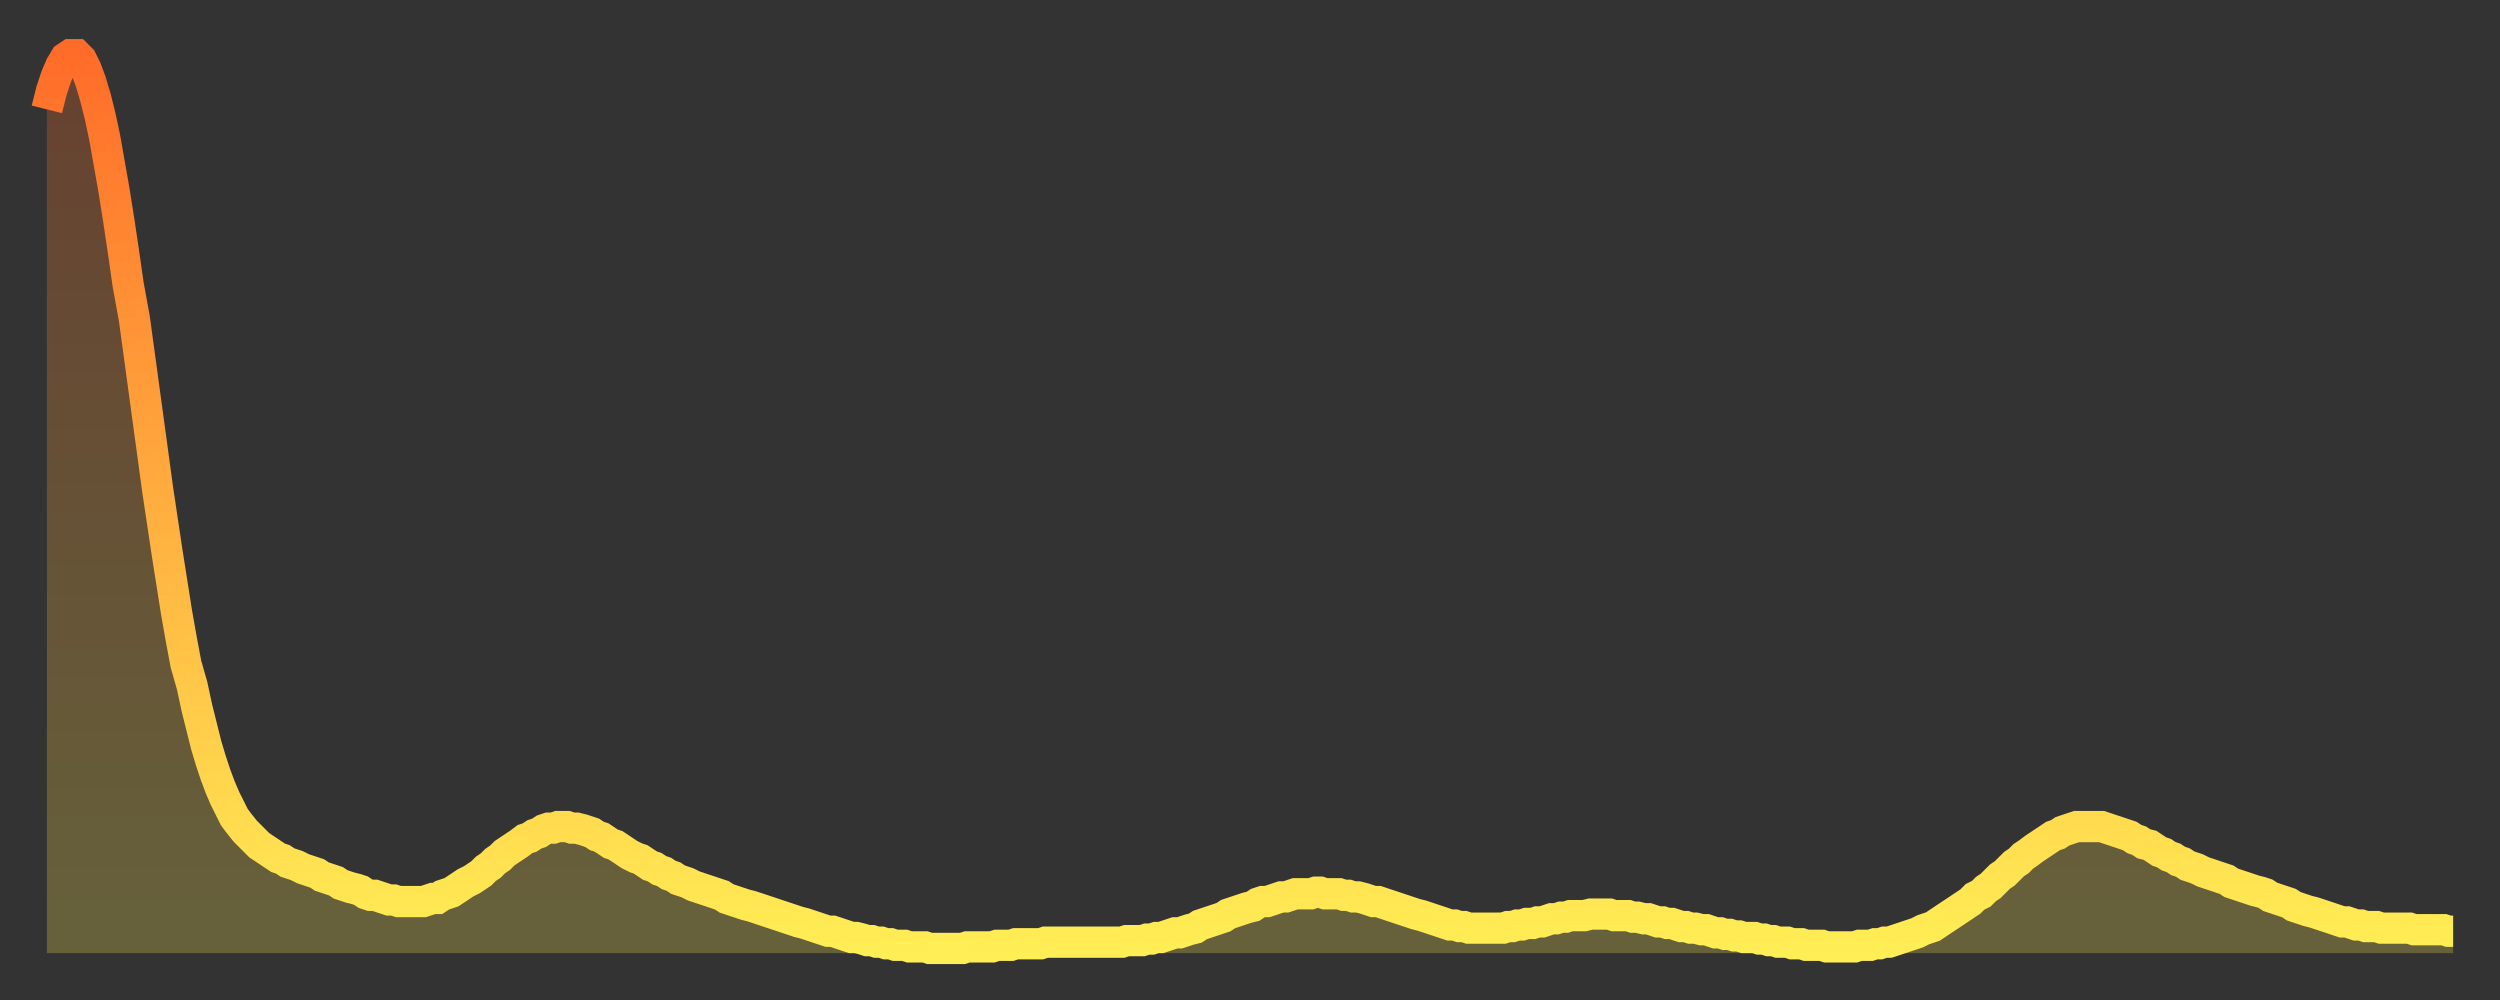 <?xml version="1.0" encoding="utf-8" ?>
<svg baseProfile="full" height="64" version="1.1" width="160" xmlns="http://www.w3.org/2000/svg" xmlns:ev="http://www.w3.org/2001/xml-events" xmlns:xlink="http://www.w3.org/1999/xlink"><rect width="100%" height="100%" fill="#333333" stroke="none"/><defs><linearGradient id="id1122688" x1="0" x2="0" y1="0" y2="1"><stop offset="0%" stop-color="#ff6c29" /><stop offset="50%" stop-color="#ffad3f" /><stop offset="100%" stop-color="#ffee55" /></linearGradient></defs><g transform="translate(3,3)"><g><path d="M 0.0 4.0 0.3 2.8 0.6 1.9 0.9 1.2 1.2 0.7 1.5 0.5 1.9 0.5 2.2 0.8 2.5 1.4 2.8 2.2 3.1 3.2 3.4 4.4 3.7 5.8 4.0 7.5 4.3 9.2 4.6 11.1 4.9 13.1 5.2 15.2 5.6 17.4 5.9 19.6 6.2 21.8 6.5 24.0 6.8 26.2 7.1 28.4 7.4 30.4 7.7 32.4 8.0 34.3 8.3 36.2 8.6 37.9 8.9 39.5 9.3 40.9 9.6 42.3 9.9 43.5 10.2 44.7 10.5 45.7 10.8 46.6 11.1 47.4 11.4 48.1 11.7 48.7 12.0 49.3 12.3 49.7 12.7 50.2 13.0 50.5 13.3 50.8 13.6 51.1 13.9 51.3 14.2 51.5 14.5 51.7 14.8 51.9 15.1 52.0 15.4 52.2 15.7 52.3 16.0 52.4 16.4 52.6 16.7 52.7 17.0 52.8 17.3 52.9 17.6 53.1 17.9 53.2 18.2 53.3 18.5 53.4 18.8 53.6 19.1 53.7 19.4 53.8 19.8 53.9 20.1 54.0 20.4 54.2 20.7 54.3 21.0 54.3 21.3 54.4 21.6 54.5 21.9 54.6 22.2 54.6 22.5 54.7 22.8 54.7 23.1 54.7 23.5 54.7 23.8 54.7 24.1 54.7 24.4 54.6 24.7 54.5 25.0 54.5 25.3 54.3 25.6 54.2 25.9 54.1 26.2 53.9 26.5 53.7 26.8 53.5 27.2 53.3 27.5 53.1 27.8 52.9 28.1 52.6 28.4 52.4 28.7 52.1 29.0 51.9 29.3 51.6 29.6 51.4 29.9 51.2 30.2 51.0 30.6 50.7 30.9 50.6 31.2 50.4 31.5 50.3 31.8 50.1 32.1 50.0 32.4 50.0 32.7 49.9 33.0 49.9 33.3 49.9 33.6 50.0 33.9 50.0 34.3 50.1 34.6 50.2 34.9 50.3 35.2 50.5 35.5 50.6 35.8 50.8 36.1 51.0 36.4 51.1 36.7 51.3 37.0 51.5 37.3 51.7 37.7 51.9 38.0 52.0 38.3 52.2 38.6 52.4 38.9 52.5 39.2 52.7 39.5 52.8 39.8 53.0 40.1 53.1 40.4 53.3 40.7 53.4 41.0 53.5 41.4 53.7 41.7 53.8 42.0 53.9 42.3 54.0 42.6 54.1 42.9 54.2 43.2 54.3 43.5 54.5 43.8 54.6 44.1 54.7 44.4 54.8 44.7 54.9 45.1 55.0 45.4 55.1 45.7 55.2 46.0 55.3 46.3 55.4 46.6 55.5 46.9 55.6 47.2 55.7 47.5 55.8 47.8 55.9 48.1 56.0 48.5 56.1 48.8 56.2 49.1 56.3 49.4 56.4 49.7 56.5 50.0 56.6 50.3 56.6 50.6 56.7 50.9 56.8 51.2 56.9 51.5 57.0 51.8 57.0 52.2 57.1 52.5 57.2 52.8 57.2 53.1 57.3 53.4 57.3 53.7 57.4 54.0 57.4 54.3 57.5 54.6 57.5 54.9 57.5 55.2 57.6 55.6 57.6 55.9 57.6 56.2 57.6 56.5 57.7 56.8 57.7 57.1 57.7 57.4 57.7 57.7 57.7 58.0 57.7 58.3 57.7 58.6 57.7 58.9 57.6 59.3 57.6 59.6 57.6 59.9 57.6 60.2 57.6 60.5 57.6 60.8 57.5 61.1 57.5 61.4 57.5 61.7 57.5 62.0 57.4 62.3 57.4 62.6 57.4 63.0 57.4 63.3 57.4 63.6 57.4 63.9 57.3 64.2 57.3 64.5 57.3 64.8 57.3 65.1 57.3 65.4 57.3 65.7 57.3 66.0 57.3 66.4 57.3 66.7 57.3 67.0 57.3 67.3 57.3 67.6 57.3 67.9 57.3 68.2 57.3 68.5 57.3 68.8 57.3 69.1 57.2 69.4 57.2 69.7 57.2 70.1 57.2 70.4 57.1 70.7 57.1 71.0 57.0 71.3 57.0 71.6 56.9 71.9 56.8 72.2 56.7 72.5 56.7 72.8 56.6 73.1 56.5 73.5 56.4 73.8 56.2 74.1 56.1 74.4 56.0 74.7 55.9 75.0 55.8 75.3 55.7 75.6 55.5 75.9 55.4 76.2 55.3 76.5 55.2 76.8 55.1 77.2 55.0 77.5 54.8 77.8 54.7 78.1 54.7 78.4 54.6 78.7 54.5 79.0 54.4 79.3 54.4 79.6 54.3 79.9 54.2 80.2 54.2 80.5 54.2 80.9 54.2 81.2 54.1 81.5 54.1 81.8 54.2 82.1 54.2 82.4 54.2 82.7 54.2 83.0 54.3 83.3 54.3 83.6 54.4 83.9 54.4 84.3 54.5 84.6 54.6 84.9 54.7 85.2 54.7 85.5 54.8 85.8 54.9 86.1 55.0 86.4 55.1 86.7 55.2 87.0 55.3 87.3 55.4 87.6 55.5 88.0 55.6 88.3 55.7 88.6 55.8 88.9 55.9 89.2 56.0 89.5 56.1 89.8 56.2 90.1 56.2 90.4 56.3 90.7 56.3 91.0 56.4 91.4 56.4 91.7 56.4 92.0 56.4 92.3 56.4 92.6 56.4 92.9 56.4 93.2 56.4 93.5 56.3 93.8 56.3 94.1 56.2 94.4 56.2 94.7 56.1 95.1 56.1 95.4 56.0 95.7 56.0 96.0 55.9 96.3 55.8 96.6 55.8 96.9 55.7 97.2 55.7 97.5 55.6 97.8 55.6 98.1 55.6 98.4 55.6 98.8 55.5 99.1 55.5 99.4 55.5 99.7 55.5 100.0 55.5 100.3 55.6 100.6 55.6 100.9 55.6 101.2 55.6 101.5 55.7 101.8 55.7 102.2 55.8 102.5 55.8 102.8 55.9 103.1 56.0 103.4 56.0 103.7 56.1 104.0 56.1 104.3 56.2 104.6 56.3 104.9 56.3 105.2 56.4 105.5 56.4 105.9 56.5 106.2 56.5 106.5 56.6 106.8 56.7 107.1 56.7 107.4 56.8 107.7 56.8 108.0 56.9 108.3 56.9 108.6 57.0 108.9 57.0 109.3 57.0 109.6 57.1 109.9 57.1 110.2 57.2 110.5 57.2 110.8 57.3 111.1 57.3 111.4 57.3 111.7 57.4 112.0 57.4 112.3 57.4 112.6 57.5 113.0 57.5 113.3 57.5 113.6 57.5 113.9 57.6 114.2 57.6 114.5 57.6 114.8 57.6 115.1 57.6 115.4 57.6 115.7 57.6 116.0 57.5 116.3 57.5 116.7 57.5 117.0 57.4 117.3 57.4 117.6 57.3 117.9 57.3 118.2 57.2 118.5 57.1 118.8 57.0 119.1 56.9 119.4 56.8 119.7 56.7 120.1 56.5 120.4 56.4 120.7 56.3 121.0 56.1 121.3 55.9 121.6 55.7 121.9 55.5 122.2 55.3 122.5 55.1 122.8 54.9 123.1 54.7 123.4 54.4 123.8 54.2 124.1 53.9 124.4 53.7 124.7 53.4 125.0 53.1 125.3 52.9 125.6 52.6 125.9 52.3 126.2 52.1 126.5 51.8 126.8 51.6 127.2 51.3 127.5 51.1 127.8 50.9 128.1 50.7 128.4 50.5 128.7 50.4 129.0 50.2 129.3 50.1 129.6 50.0 129.9 49.9 130.2 49.9 130.5 49.9 130.9 49.9 131.2 49.9 131.5 49.9 131.8 50.0 132.1 50.1 132.4 50.2 132.7 50.3 133.0 50.4 133.3 50.5 133.6 50.7 133.9 50.8 134.2 51.0 134.6 51.1 134.9 51.3 135.2 51.5 135.5 51.6 135.8 51.8 136.1 51.9 136.4 52.1 136.7 52.2 137.0 52.4 137.3 52.5 137.6 52.6 138.0 52.8 138.3 52.9 138.6 53.0 138.9 53.1 139.2 53.2 139.5 53.3 139.8 53.5 140.1 53.6 140.4 53.7 140.7 53.8 141.0 53.9 141.3 54.0 141.7 54.1 142.0 54.2 142.3 54.4 142.6 54.5 142.9 54.6 143.2 54.7 143.5 54.8 143.8 55.0 144.1 55.1 144.4 55.2 144.7 55.3 145.1 55.4 145.4 55.5 145.7 55.6 146.0 55.7 146.3 55.8 146.6 55.9 146.9 56.0 147.2 56.0 147.5 56.1 147.8 56.2 148.1 56.2 148.4 56.3 148.8 56.3 149.1 56.3 149.4 56.4 149.7 56.4 150.0 56.4 150.3 56.4 150.6 56.4 150.9 56.4 151.2 56.4 151.5 56.5 151.8 56.5 152.1 56.5 152.5 56.5 152.8 56.5 153.1 56.5 153.4 56.5 153.7 56.6 154.0 56.6" fill="none" id="graph-curve" opacity="1" stroke="url(#id1122688)" stroke-width="2" /><path d="M 0 58 L 0.0 4.0 0.3 2.8 0.6 1.9 0.9 1.2 1.2 0.7 1.5 0.5 1.9 0.5 2.2 0.8 2.5 1.4 2.8 2.2 3.1 3.2 3.4 4.4 3.7 5.8 4.0 7.5 4.3 9.2 4.6 11.1 4.9 13.1 5.2 15.2 5.6 17.4 5.9 19.6 6.2 21.8 6.5 24.0 6.8 26.2 7.1 28.4 7.4 30.4 7.7 32.4 8.0 34.3 8.3 36.2 8.6 37.9 8.9 39.5 9.3 40.9 9.6 42.3 9.9 43.5 10.2 44.7 10.5 45.7 10.8 46.6 11.1 47.4 11.4 48.1 11.7 48.7 12.0 49.3 12.3 49.7 12.7 50.2 13.0 50.5 13.3 50.8 13.6 51.1 13.9 51.3 14.2 51.5 14.5 51.7 14.8 51.9 15.1 52.0 15.4 52.2 15.7 52.3 16.0 52.4 16.4 52.6 16.7 52.7 17.0 52.8 17.3 52.9 17.6 53.1 17.9 53.2 18.2 53.3 18.5 53.4 18.8 53.6 19.1 53.7 19.4 53.8 19.8 53.9 20.1 54.0 20.4 54.2 20.7 54.3 21.0 54.3 21.3 54.4 21.6 54.5 21.9 54.6 22.2 54.6 22.5 54.7 22.8 54.7 23.1 54.7 23.5 54.7 23.8 54.7 24.1 54.7 24.4 54.6 24.7 54.5 25.0 54.5 25.3 54.3 25.6 54.2 25.9 54.1 26.2 53.9 26.5 53.7 26.8 53.5 27.2 53.3 27.5 53.1 27.8 52.9 28.1 52.6 28.4 52.4 28.7 52.1 29.0 51.9 29.3 51.6 29.6 51.4 29.9 51.2 30.2 51.0 30.6 50.7 30.9 50.6 31.2 50.4 31.5 50.3 31.8 50.1 32.1 50.0 32.4 50.0 32.7 49.9 33.0 49.9 33.3 49.9 33.6 50.0 33.9 50.0 34.3 50.1 34.6 50.2 34.9 50.3 35.2 50.5 35.5 50.6 35.8 50.8 36.1 51.0 36.4 51.1 36.7 51.3 37.0 51.5 37.3 51.7 37.7 51.9 38.0 52.0 38.3 52.2 38.6 52.4 38.9 52.5 39.2 52.7 39.5 52.8 39.8 53.0 40.1 53.1 40.4 53.3 40.7 53.4 41.0 53.5 41.4 53.7 41.7 53.8 42.0 53.9 42.3 54.0 42.6 54.1 42.9 54.2 43.2 54.3 43.5 54.5 43.8 54.6 44.1 54.7 44.4 54.8 44.7 54.9 45.1 55.0 45.4 55.1 45.7 55.2 46.0 55.3 46.3 55.4 46.6 55.5 46.9 55.6 47.2 55.7 47.5 55.8 47.8 55.9 48.1 56.0 48.5 56.1 48.8 56.2 49.1 56.3 49.4 56.4 49.7 56.5 50.0 56.6 50.3 56.6 50.6 56.7 50.9 56.8 51.2 56.9 51.5 57.0 51.8 57.0 52.2 57.1 52.5 57.2 52.8 57.2 53.1 57.3 53.4 57.3 53.7 57.4 54.0 57.4 54.3 57.5 54.6 57.5 54.9 57.5 55.2 57.6 55.6 57.6 55.9 57.6 56.2 57.6 56.5 57.7 56.8 57.7 57.1 57.7 57.4 57.7 57.7 57.7 58.0 57.7 58.3 57.7 58.6 57.7 58.9 57.6 59.3 57.6 59.6 57.6 59.9 57.6 60.2 57.6 60.5 57.6 60.8 57.5 61.1 57.5 61.4 57.5 61.7 57.5 62.0 57.4 62.3 57.4 62.6 57.4 63.0 57.4 63.3 57.4 63.6 57.4 63.9 57.3 64.2 57.3 64.5 57.3 64.8 57.3 65.1 57.3 65.4 57.3 65.7 57.3 66.0 57.3 66.4 57.3 66.7 57.3 67.0 57.3 67.3 57.3 67.6 57.3 67.9 57.3 68.2 57.3 68.5 57.3 68.8 57.3 69.1 57.2 69.4 57.2 69.7 57.2 70.1 57.2 70.4 57.1 70.7 57.1 71.0 57.0 71.3 57.0 71.6 56.9 71.9 56.8 72.2 56.7 72.5 56.7 72.8 56.6 73.1 56.5 73.5 56.4 73.8 56.2 74.1 56.1 74.4 56.0 74.7 55.9 75.0 55.8 75.3 55.7 75.6 55.5 75.9 55.4 76.2 55.3 76.5 55.2 76.8 55.1 77.2 55.0 77.5 54.8 77.8 54.7 78.1 54.7 78.4 54.6 78.7 54.5 79.0 54.4 79.3 54.4 79.6 54.3 79.9 54.2 80.2 54.2 80.5 54.2 80.9 54.2 81.2 54.1 81.5 54.1 81.8 54.2 82.1 54.2 82.4 54.2 82.7 54.2 83.0 54.3 83.3 54.3 83.6 54.4 83.9 54.4 84.3 54.5 84.6 54.6 84.9 54.7 85.2 54.7 85.5 54.8 85.8 54.9 86.1 55.0 86.4 55.1 86.7 55.2 87.0 55.3 87.3 55.4 87.6 55.5 88.0 55.6 88.3 55.7 88.6 55.8 88.9 55.9 89.2 56.0 89.5 56.1 89.8 56.2 90.1 56.2 90.4 56.3 90.7 56.3 91.0 56.4 91.4 56.4 91.7 56.4 92.0 56.4 92.3 56.4 92.6 56.4 92.9 56.4 93.2 56.4 93.5 56.3 93.8 56.3 94.1 56.2 94.4 56.2 94.7 56.1 95.1 56.1 95.4 56.0 95.7 56.0 96.0 55.9 96.3 55.8 96.6 55.8 96.9 55.7 97.2 55.7 97.5 55.6 97.8 55.6 98.1 55.6 98.4 55.6 98.8 55.5 99.1 55.5 99.4 55.5 99.7 55.5 100.0 55.5 100.3 55.6 100.6 55.6 100.9 55.6 101.2 55.6 101.5 55.7 101.8 55.7 102.2 55.8 102.5 55.8 102.8 55.9 103.1 56.0 103.4 56.0 103.7 56.1 104.0 56.1 104.3 56.2 104.6 56.3 104.9 56.3 105.2 56.4 105.5 56.4 105.9 56.5 106.2 56.5 106.5 56.6 106.8 56.7 107.1 56.7 107.4 56.8 107.7 56.8 108.0 56.9 108.3 56.9 108.6 57.0 108.9 57.0 109.3 57.0 109.6 57.1 109.9 57.1 110.2 57.2 110.5 57.2 110.8 57.3 111.1 57.3 111.4 57.3 111.7 57.4 112.0 57.4 112.3 57.4 112.6 57.5 113.0 57.5 113.3 57.5 113.6 57.5 113.9 57.6 114.2 57.6 114.5 57.6 114.8 57.6 115.1 57.6 115.4 57.6 115.7 57.6 116.0 57.5 116.3 57.5 116.7 57.5 117.0 57.4 117.3 57.4 117.6 57.3 117.9 57.3 118.2 57.2 118.5 57.1 118.8 57.0 119.1 56.9 119.4 56.8 119.7 56.7 120.1 56.5 120.4 56.4 120.7 56.3 121.0 56.1 121.3 55.9 121.6 55.7 121.9 55.5 122.2 55.3 122.5 55.1 122.8 54.9 123.1 54.7 123.4 54.4 123.8 54.2 124.1 53.9 124.4 53.7 124.7 53.4 125.0 53.1 125.3 52.9 125.6 52.6 125.9 52.3 126.2 52.1 126.5 51.8 126.8 51.6 127.2 51.3 127.5 51.1 127.8 50.9 128.1 50.7 128.4 50.5 128.7 50.4 129.0 50.2 129.3 50.1 129.6 50.0 129.9 49.9 130.2 49.9 130.5 49.9 130.9 49.9 131.2 49.9 131.5 49.9 131.8 50.0 132.1 50.1 132.4 50.2 132.7 50.3 133.0 50.4 133.3 50.5 133.6 50.7 133.9 50.8 134.2 51.0 134.6 51.1 134.9 51.3 135.2 51.5 135.5 51.6 135.8 51.8 136.1 51.9 136.4 52.1 136.7 52.2 137.0 52.4 137.3 52.5 137.6 52.6 138.0 52.8 138.3 52.9 138.6 53.0 138.9 53.1 139.2 53.2 139.5 53.3 139.8 53.5 140.1 53.6 140.4 53.7 140.7 53.8 141.0 53.9 141.3 54.0 141.7 54.1 142.0 54.2 142.3 54.4 142.6 54.5 142.9 54.6 143.2 54.7 143.5 54.8 143.8 55.0 144.1 55.1 144.4 55.2 144.7 55.3 145.1 55.4 145.4 55.5 145.7 55.6 146.0 55.7 146.3 55.8 146.6 55.9 146.9 56.0 147.2 56.0 147.5 56.1 147.8 56.2 148.1 56.2 148.4 56.3 148.8 56.3 149.1 56.3 149.4 56.4 149.7 56.4 150.0 56.4 150.3 56.4 150.6 56.4 150.9 56.4 151.2 56.4 151.5 56.5 151.8 56.5 152.1 56.5 152.5 56.5 152.8 56.5 153.1 56.5 153.4 56.5 153.7 56.6 154.0 56.6 154 58" fill="url(#id1122688)" fill-opacity=".25" id="graph-shadow" /></g></g></svg>